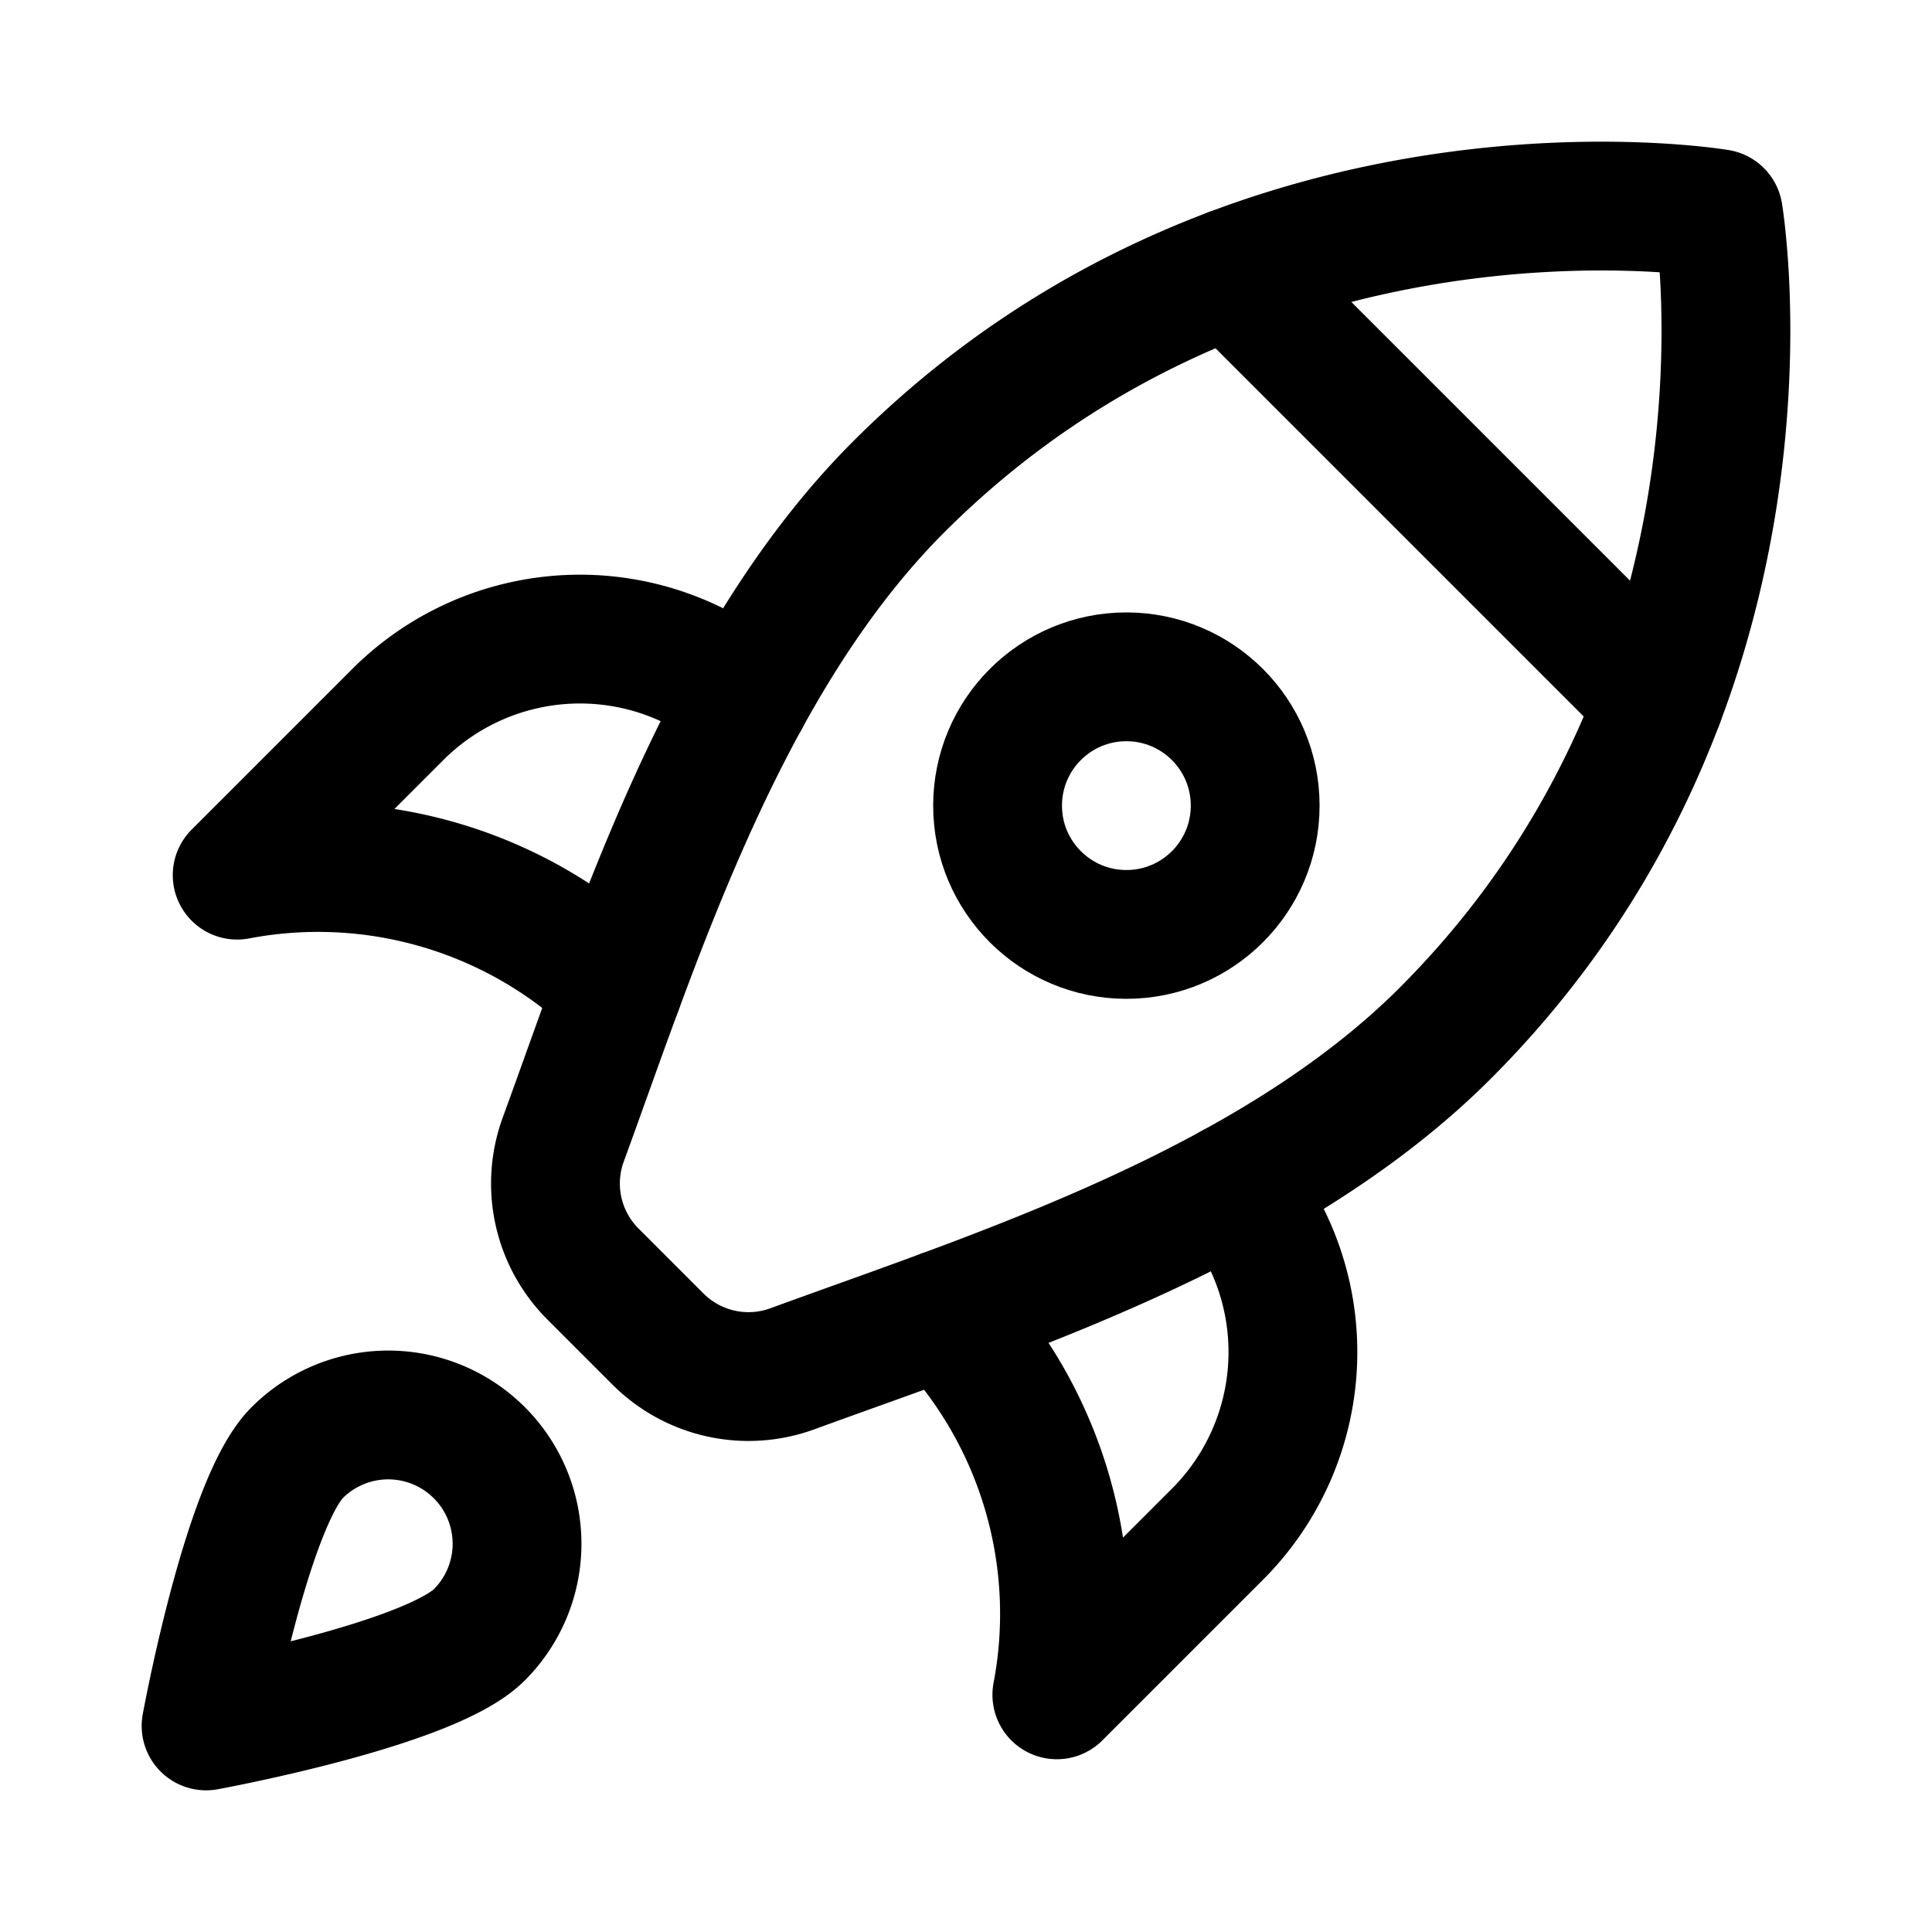 <svg xmlns="http://www.w3.org/2000/svg" xmlns:xlink="http://www.w3.org/1999/xlink" width="600" height="600" viewBox="0 0 600 600">
  <defs>
    <style>
      .cls-1 {
        clip-path: url(#clip-Artboard_87);
      }

      .cls-2 {
        fill: none;
        stroke: #000;
        stroke-linecap: round;
        stroke-linejoin: round;
        stroke-miterlimit: 10;
        stroke-width: 40px;
      }
    </style>
    <clipPath id="clip-Artboard_87">
      <rect width="600" height="600"/>
    </clipPath>
  </defs>
  <g id="Artboard_87" data-name="Artboard – 87" class="cls-1">
    <g id="Startup" transform="translate(44 44)">
      <path id="Path_1280" data-name="Path 1280" class="cls-2" d="M160.246,371.758a39.731,39.731,0,0,0,41.792,9.348C264.741,358.169,350.4,331.3,404.8,276.9,514.15,167.556,489.655,22.345,489.655,22.345S344.444-2.15,235.1,107.2c-54.4,54.4-81.267,140.061-104.2,202.763a39.733,39.733,0,0,0,9.348,41.792Z"/>
      <path id="Path_1281" data-name="Path 1281" class="cls-2" d="M187.333,173.026a80.009,80.009,0,0,0-107.8,4.882L29.656,227.785a134.4,134.4,0,0,1,118.271,35.124"/>
      <path id="Path_1282" data-name="Path 1282" class="cls-2" d="M249.091,364.072a134.4,134.4,0,0,1,35.124,118.271l49.877-49.877a80.008,80.008,0,0,0,4.882-107.8"/>
      <path id="Path_1283" data-name="Path 1283" class="cls-2" d="M104.855,407.147a40,40,0,0,1,0,56.569C89.234,479.337,20,492,20,492s12.665-69.232,28.286-84.853A40,40,0,0,1,104.855,407.147Z"/>
      <line id="Line_158" data-name="Line 158" class="cls-2" x1="133.073" y1="133.073" transform="translate(338.266 40.661)"/>
      <circle id="Ellipse_216" data-name="Ellipse 216" class="cls-2" cx="40" cy="40" r="40" transform="translate(265.807 166.193)"/>
    </g>
  </g>
</svg>
